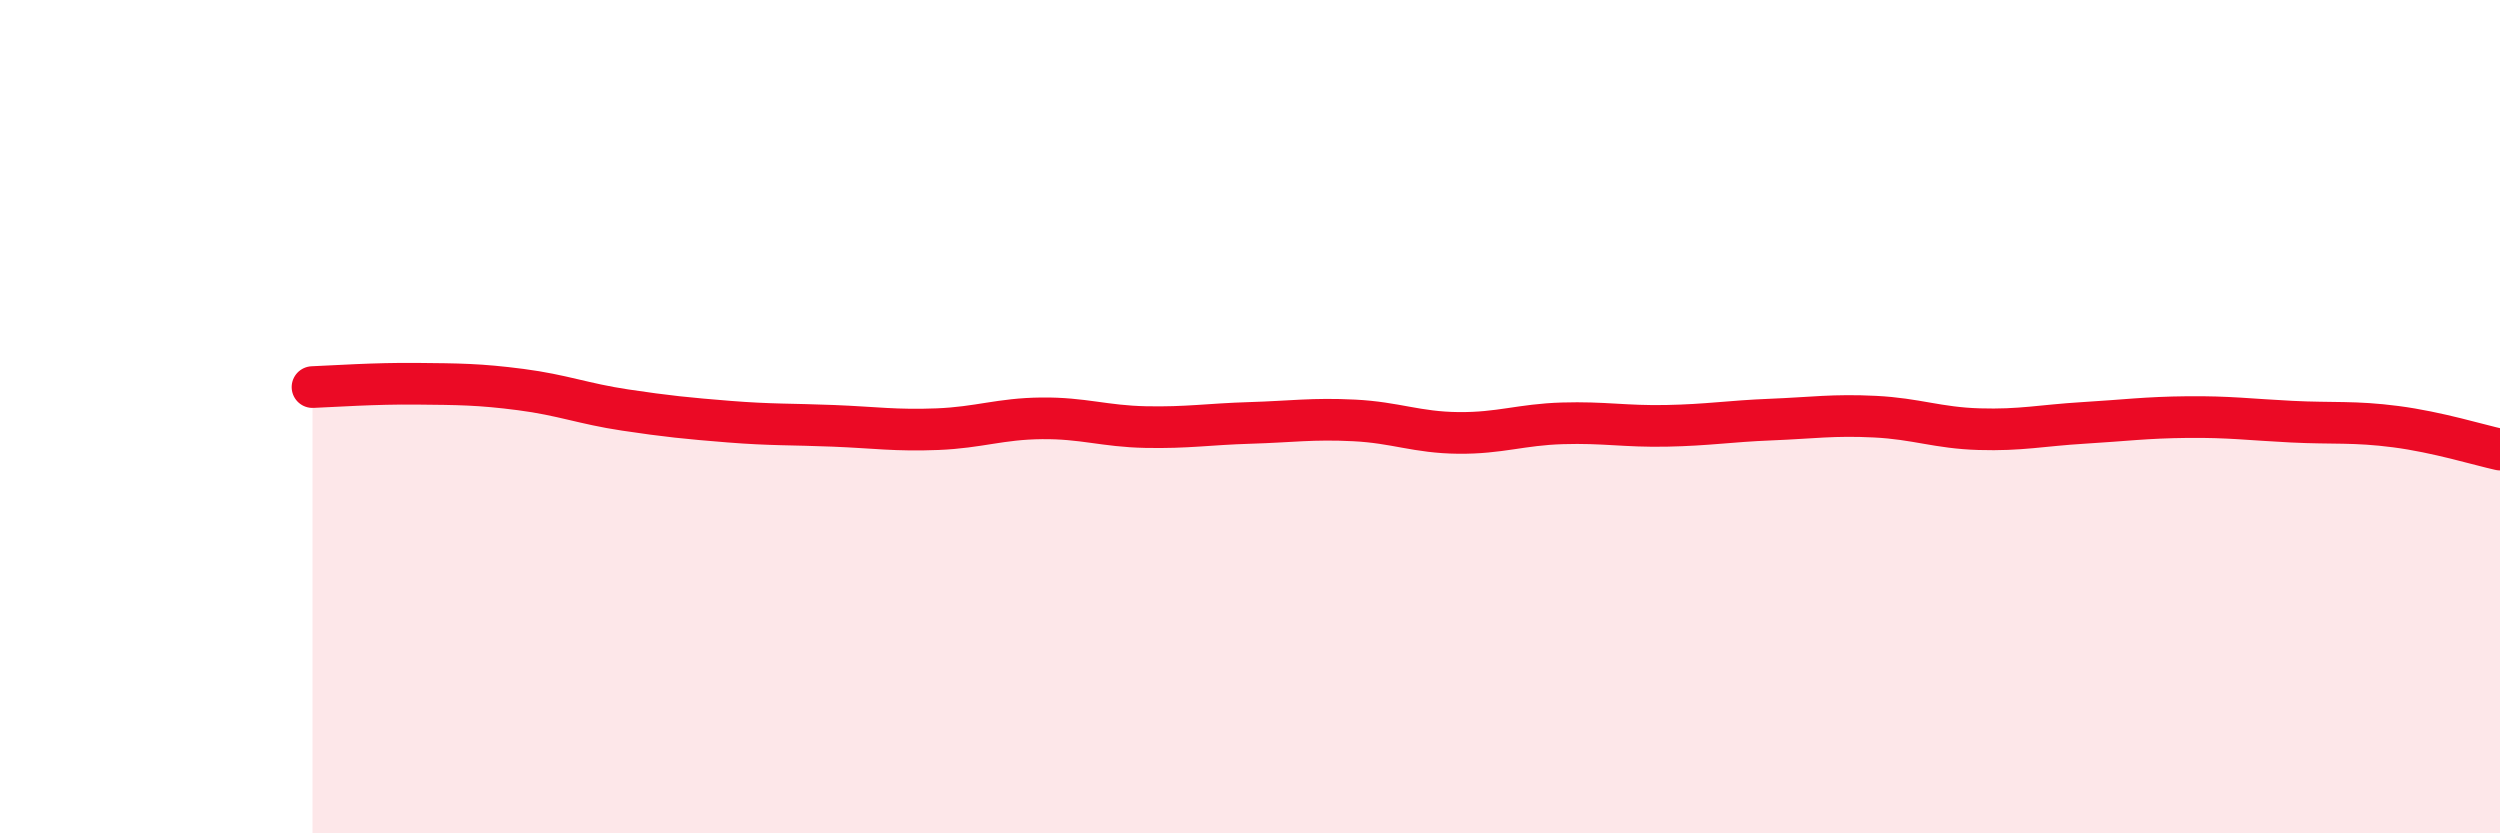 
    <svg width="60" height="20" viewBox="0 0 60 20" xmlns="http://www.w3.org/2000/svg">
      <path
        d="M 7.5,9.29 C 8,9.27 9,9.2 10,9.21 C 11,9.22 11.5,9.22 12.5,9.35 C 13.5,9.48 14,9.69 15,9.84 C 16,9.99 16.5,10.04 17.5,10.12 C 18.5,10.2 19,10.18 20,10.22 C 21,10.26 21.5,10.34 22.5,10.3 C 23.5,10.26 24,10.05 25,10.04 C 26,10.03 26.5,10.23 27.5,10.25 C 28.5,10.27 29,10.18 30,10.15 C 31,10.12 31.5,10.04 32.5,10.09 C 33.5,10.14 34,10.38 35,10.39 C 36,10.4 36.5,10.19 37.5,10.16 C 38.5,10.13 39,10.24 40,10.22 C 41,10.2 41.5,10.11 42.5,10.07 C 43.5,10.03 44,9.95 45,10 C 46,10.05 46.5,10.27 47.5,10.3 C 48.5,10.33 49,10.21 50,10.15 C 51,10.09 51.5,10.02 52.5,10.01 C 53.5,10 54,10.07 55,10.12 C 56,10.17 56.5,10.11 57.5,10.24 C 58.5,10.37 59.5,10.68 60,10.79L60 20L7.5 20Z"
        fill="#EB0A25"
        opacity="0.1"
        stroke-linecap="round"
        stroke-linejoin="round"
      />
      <path
        d="M 7.5,9.29 C 8,9.27 9,9.2 10,9.21 C 11,9.22 11.5,9.22 12.5,9.35 C 13.5,9.48 14,9.69 15,9.84 C 16,9.99 16.5,10.04 17.5,10.12 C 18.5,10.2 19,10.18 20,10.22 C 21,10.26 21.5,10.34 22.5,10.3 C 23.5,10.26 24,10.05 25,10.04 C 26,10.03 26.5,10.23 27.5,10.25 C 28.5,10.27 29,10.18 30,10.15 C 31,10.12 31.5,10.04 32.5,10.09 C 33.5,10.14 34,10.38 35,10.39 C 36,10.4 36.5,10.19 37.5,10.16 C 38.5,10.13 39,10.24 40,10.22 C 41,10.2 41.5,10.11 42.5,10.07 C 43.5,10.03 44,9.95 45,10 C 46,10.05 46.5,10.27 47.5,10.3 C 48.5,10.33 49,10.21 50,10.15 C 51,10.09 51.5,10.02 52.5,10.01 C 53.5,10 54,10.07 55,10.12 C 56,10.17 56.5,10.11 57.5,10.24 C 58.5,10.37 59.5,10.68 60,10.79"
        stroke="#EB0A25"
        stroke-width="1"
        fill="none"
        stroke-linecap="round"
        stroke-linejoin="round"
      />
    </svg>
  